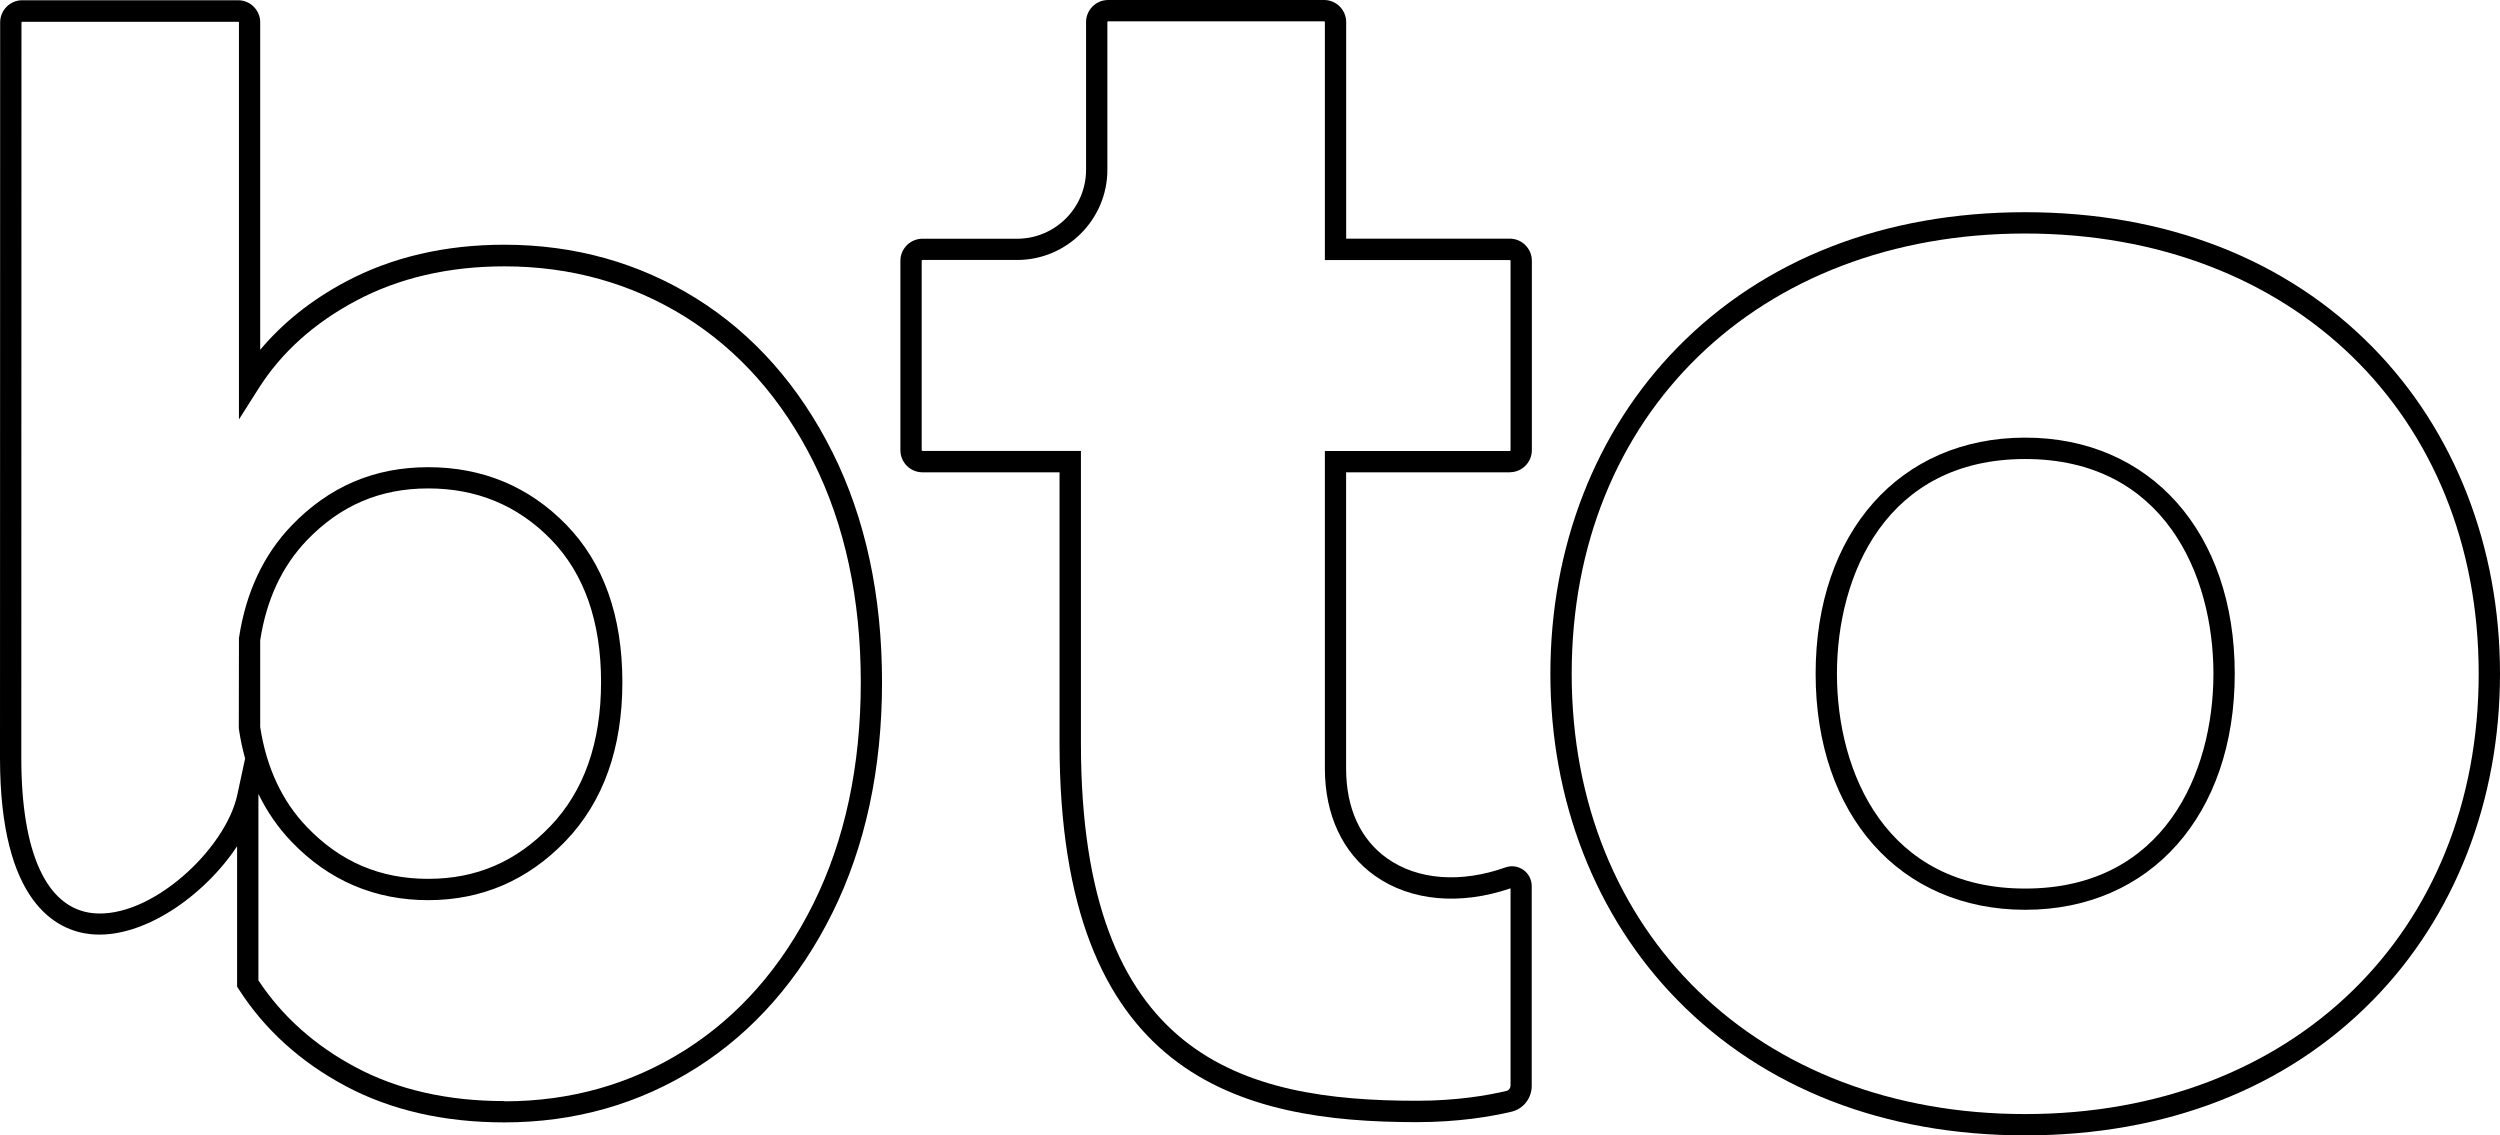 <svg xmlns="http://www.w3.org/2000/svg" id="katman_2" data-name="katman 2" viewBox="0 0 321.39 145.96"><defs><style>      .cls-1 {        fill: #000;      }      .cls-1, .cls-2 {        stroke-width: 0px;      }      .cls-2 {        fill: none;      }    </style></defs><g id="katman_1" data-name="katman 1"><path class="cls-1" d="M194.09,60.71c1.56,0,2.84-1.27,2.84-2.84v-24.35c0-1.56-1.27-2.84-2.84-2.84h-21.03V2.84c0-1.56-1.27-2.84-2.84-2.84h-27.76c-1.56,0-2.84,1.27-2.84,2.84v18.99c0,4.88-3.97,8.86-8.86,8.86h-12.17c-1.56,0-2.84,1.27-2.84,2.84v24.35c0,1.56,1.27,2.84,2.84,2.84h17.62v34.86c0,42.9,23.21,48.68,45.91,48.68,5.4,0,9.61-.73,12.18-1.34,1.54-.36,2.61-1.73,2.61-3.33v-25.69c0-.82-.4-1.6-1.07-2.07-.67-.47-1.53-.6-2.3-.32-5.74,2.04-11.27,1.62-15.2-1.15-3.46-2.45-5.29-6.45-5.29-11.58v-38.06h21.03ZM194.18,139.58c0,.31-.21.59-.5.66-2.43.58-6.41,1.27-11.55,1.27-22.42,0-43.17-5.57-43.17-45.94v-37.6h-20.37c-.05,0-.1-.04-.1-.1v-24.35c0-.05.04-.1.1-.1h12.17c6.39,0,11.6-5.2,11.6-11.6V2.84c0-.05.04-.1.1-.1h27.76c.06,0,.1.04.1.1v30.59h23.77c.05,0,.1.04.1.1v24.35c0,.05-.04.1-.1.1h-23.77v40.8c0,5.98,2.29,10.88,6.45,13.82,4.59,3.24,10.93,3.82,17.42,1.6v25.4Z"></path><g><path class="cls-2" d="M260.35,59c-17.86,0-24.2,14.87-24.2,27.61s6.34,27.61,24.2,27.61,24.2-14.88,24.2-27.61-6.34-27.61-24.2-27.61Z"></path><path class="cls-1" d="M305.07,44.69c-11.16-11.39-26.62-17.41-44.72-17.41s-33.56,6.02-44.72,17.41c-10.53,10.74-16.32,25.63-16.32,41.93s5.8,31.19,16.32,41.93c11.16,11.39,26.62,17.41,44.72,17.41s33.56-6.02,44.72-17.41c10.53-10.74,16.32-25.64,16.32-41.93s-5.8-31.19-16.32-41.93ZM260.35,143.22c-34.33,0-58.3-23.27-58.3-56.6s23.97-56.6,58.3-56.6,58.3,23.27,58.3,56.6-23.97,56.6-58.3,56.6Z"></path><path class="cls-1" d="M260.35,56.26c-16.12,0-26.94,12.2-26.94,30.35s10.83,30.35,26.94,30.35,26.94-12.2,26.94-30.35-10.83-30.35-26.94-30.35ZM260.35,114.23c-17.86,0-24.2-14.88-24.2-27.61s6.34-27.61,24.2-27.61,24.2,14.87,24.2,27.61-6.34,27.61-24.2,27.61Z"></path></g><path class="cls-2" d="M55.05,112.97c6.19,0,11.32-2.21,15.7-6.77,4.33-4.51,6.52-10.74,6.52-18.52s-2.16-13.94-6.42-18.32c-4.31-4.43-9.48-6.58-15.8-6.58s-11.29,2.18-15.6,6.67c-3.18,3.31-5.2,7.63-6,12.85v11.14c.8,5.22,2.82,9.54,6,12.85,4.31,4.49,9.41,6.67,15.6,6.67Z"></path><path class="cls-1" d="M107,58.11h0c-4.25-8.5-10.13-15.14-17.47-19.73-7.35-4.59-15.66-6.92-24.7-6.92-7.61,0-14.47,1.6-20.4,4.76-4.4,2.34-8.07,5.28-10.98,8.75V2.87c0-1.56-1.27-2.84-2.84-2.84H2.86C1.29.03.02,1.31.02,2.87l-.02,94.57c0,18.64,7.29,22.19,11.63,22.65,6.71.7,14.65-4.94,18.85-11.3v18.05l.22.34c3.31,5.16,7.93,9.35,13.73,12.44,5.8,3.1,12.67,4.67,20.4,4.67,9.04,0,17.35-2.36,24.71-7.02,7.34-4.65,13.22-11.35,17.47-19.92,4.23-8.53,6.38-18.51,6.38-29.66s-2.15-21.1-6.38-29.57ZM64.83,141.55c-7.28,0-13.71-1.46-19.11-4.35-5.26-2.8-9.46-6.56-12.5-11.17v-23.97c1.11,2.29,2.53,4.34,4.25,6.14,4.78,4.99,10.7,7.52,17.58,7.52s12.82-2.56,17.67-7.61c4.83-5.04,7.29-11.9,7.29-20.41s-2.42-15.32-7.2-20.23c-4.79-4.92-10.76-7.41-17.76-7.41s-12.79,2.53-17.58,7.52c-3.6,3.75-5.87,8.61-6.75,14.44l-.02,11.56.02.2c.19,1.29.46,2.53.79,3.73l-1,4.66c-1.51,7.03-11.15,16-18.59,15.22-5.92-.63-9.18-7.71-9.18-19.93l.02-94.56c0-.05.04-.1.1-.1h27.76c.05,0,.1.04.1.1v51.02l2.53-3.99c2.92-4.61,7.12-8.39,12.49-11.25,5.53-2.95,11.95-4.44,19.11-4.44,8.52,0,16.34,2.19,23.25,6.5,6.91,4.32,12.45,10.59,16.47,18.63,4.04,8.09,6.09,17.62,6.09,28.35s-2.05,20.3-6.09,28.44c-4.02,8.11-9.57,14.44-16.48,18.82-6.91,4.38-14.73,6.6-23.24,6.6ZM33.45,93.45v-11.14c.8-5.22,2.82-9.54,6-12.85,4.31-4.49,9.41-6.67,15.6-6.67s11.49,2.15,15.8,6.58c4.26,4.38,6.42,10.55,6.42,18.32s-2.19,14.01-6.52,18.52c-4.37,4.56-9.51,6.77-15.7,6.77s-11.29-2.18-15.6-6.67c-3.18-3.31-5.2-7.63-6-12.85Z"></path></g></svg>